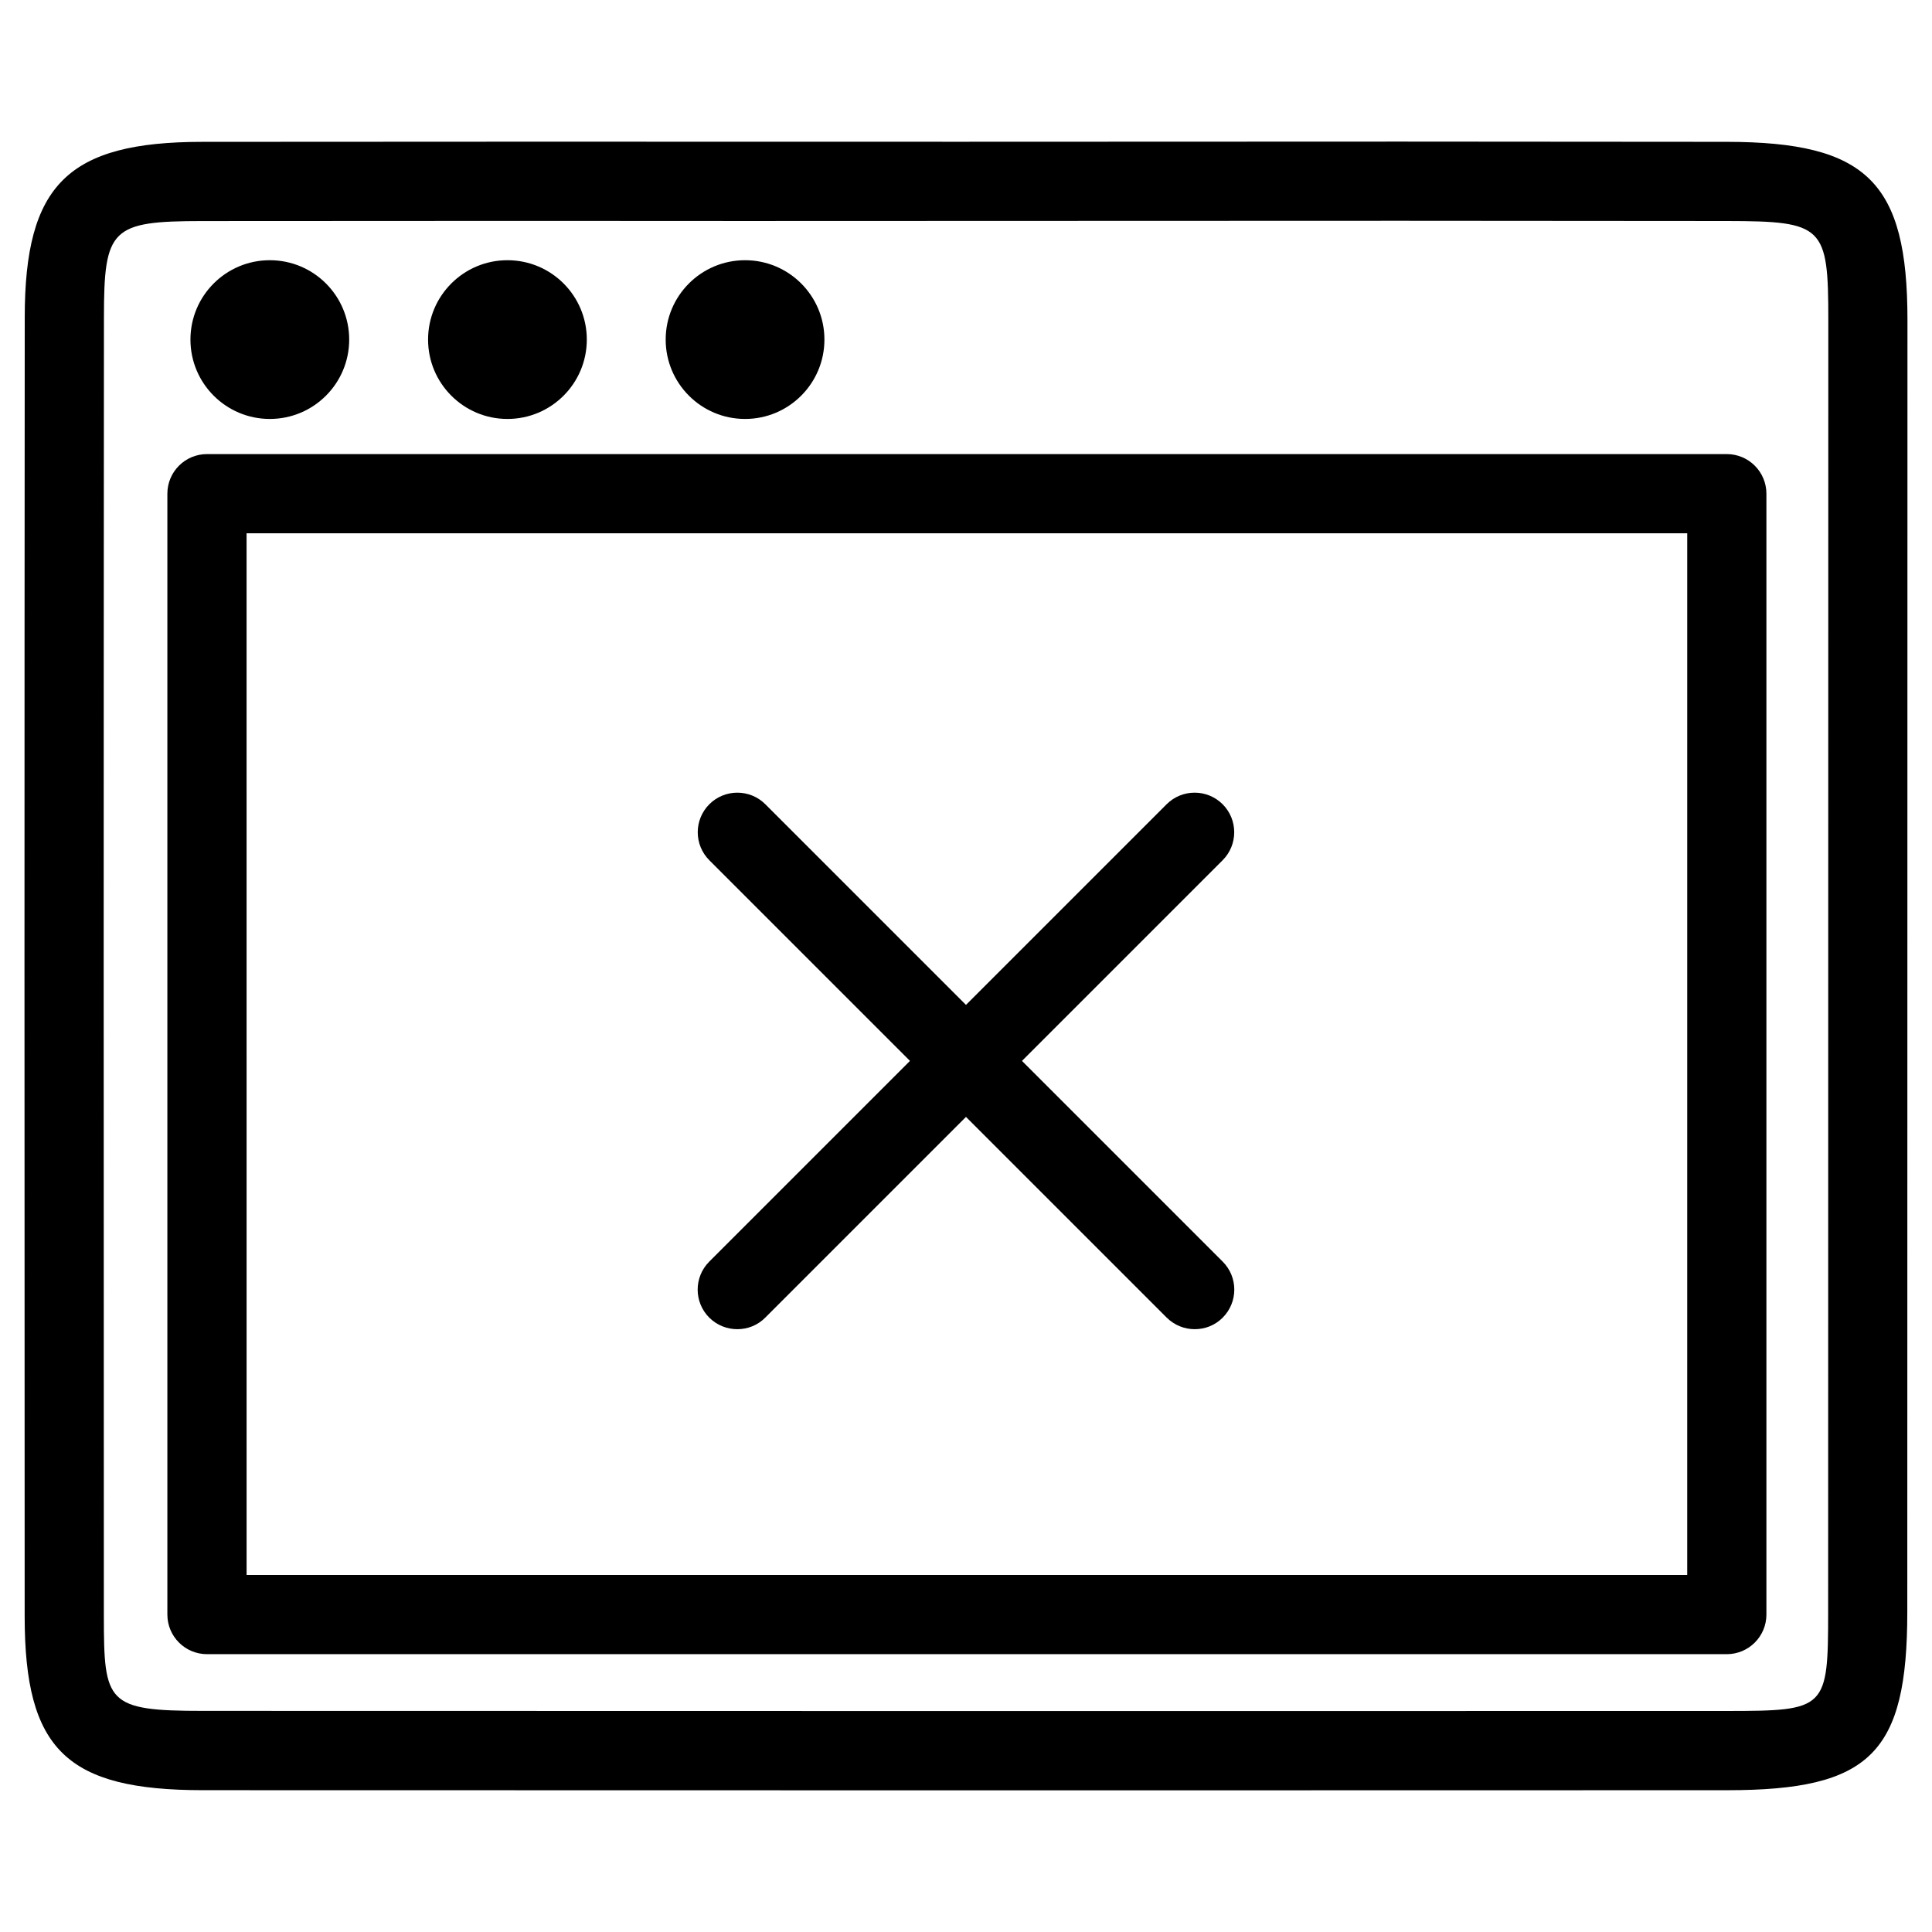 <?xml version="1.0" encoding="UTF-8"?>
<!-- Uploaded to: ICON Repo, www.svgrepo.com, Generator: ICON Repo Mixer Tools -->
<svg fill="#000000" width="800px" height="800px" version="1.1" viewBox="144 144 512 512" xmlns="http://www.w3.org/2000/svg">
 <g>
  <path d="m420.28 618.46-222.47-0.043c-36.211 0-47.254-10.77-47.273-46.035-0.066-114.77-0.066-229.53 0.02-344.27 0-35.184 11.441-46.496 47.043-46.52l86.215-0.043 114.76 0.02 116.55-0.043 86.445 0.062c37.199 0.043 47.945 10.664 47.926 47.273l-0.043 342.25c0 37.555-9.805 47.297-47.695 47.316zm-136.45-415.92-86.234 0.043c-24.098 0.02-26.051 1.93-26.051 25.527-0.086 114.74-0.086 229.5-0.023 344.25 0.02 22.922 0.734 25.043 26.281 25.043l222.47 0.043 181.5-0.02c26.219-0.02 26.703-0.504 26.703-26.324l0.043-342.25c0.02-25-1.258-26.238-26.977-26.281l-86.402-0.062-173.94 0.059zm317.8 379.83h-402.78c-5.793 0-10.496-4.703-10.496-10.496v-297.04c0-5.793 4.703-10.496 10.496-10.496h402.77c5.793 0 10.496 4.703 10.496 10.496v297.04c0.004 5.793-4.699 10.496-10.492 10.496zm-392.28-20.992h381.78l0.004-276.05h-381.79z"/>
  <path d="m236.54 233.99c0 11.617-9.418 21.035-21.035 21.035s-21.035-9.418-21.035-21.035c0-11.617 9.418-21.031 21.035-21.031s21.035 9.414 21.035 21.031"/>
  <path d="m299.51 233.99c0 11.617-9.414 21.035-21.031 21.035-11.617 0-21.035-9.418-21.035-21.035 0-11.617 9.418-21.031 21.035-21.031 11.617 0 21.031 9.414 21.031 21.031"/>
  <path d="m362.48 233.99c0 11.617-9.414 21.035-21.031 21.035s-21.035-9.418-21.035-21.035c0-11.617 9.418-21.031 21.035-21.031s21.031 9.414 21.031 21.031"/>
  <path d="m339.39 496.25c-2.688 0-5.375-1.027-7.43-3.066-4.094-4.094-4.094-10.746 0-14.84l121.21-121.21c4.094-4.094 10.746-4.094 14.84 0s4.094 10.746 0 14.84l-121.21 121.21c-2.035 2.059-4.723 3.066-7.41 3.066z"/>
  <path d="m460.62 496.25c-2.688 0-5.375-1.027-7.43-3.066l-121.21-121.21c-4.094-4.094-4.094-10.746 0-14.84s10.746-4.094 14.84 0l121.21 121.21c4.094 4.094 4.094 10.746 0 14.84-2.035 2.059-4.719 3.066-7.406 3.066z"/>
 </g>
</svg>